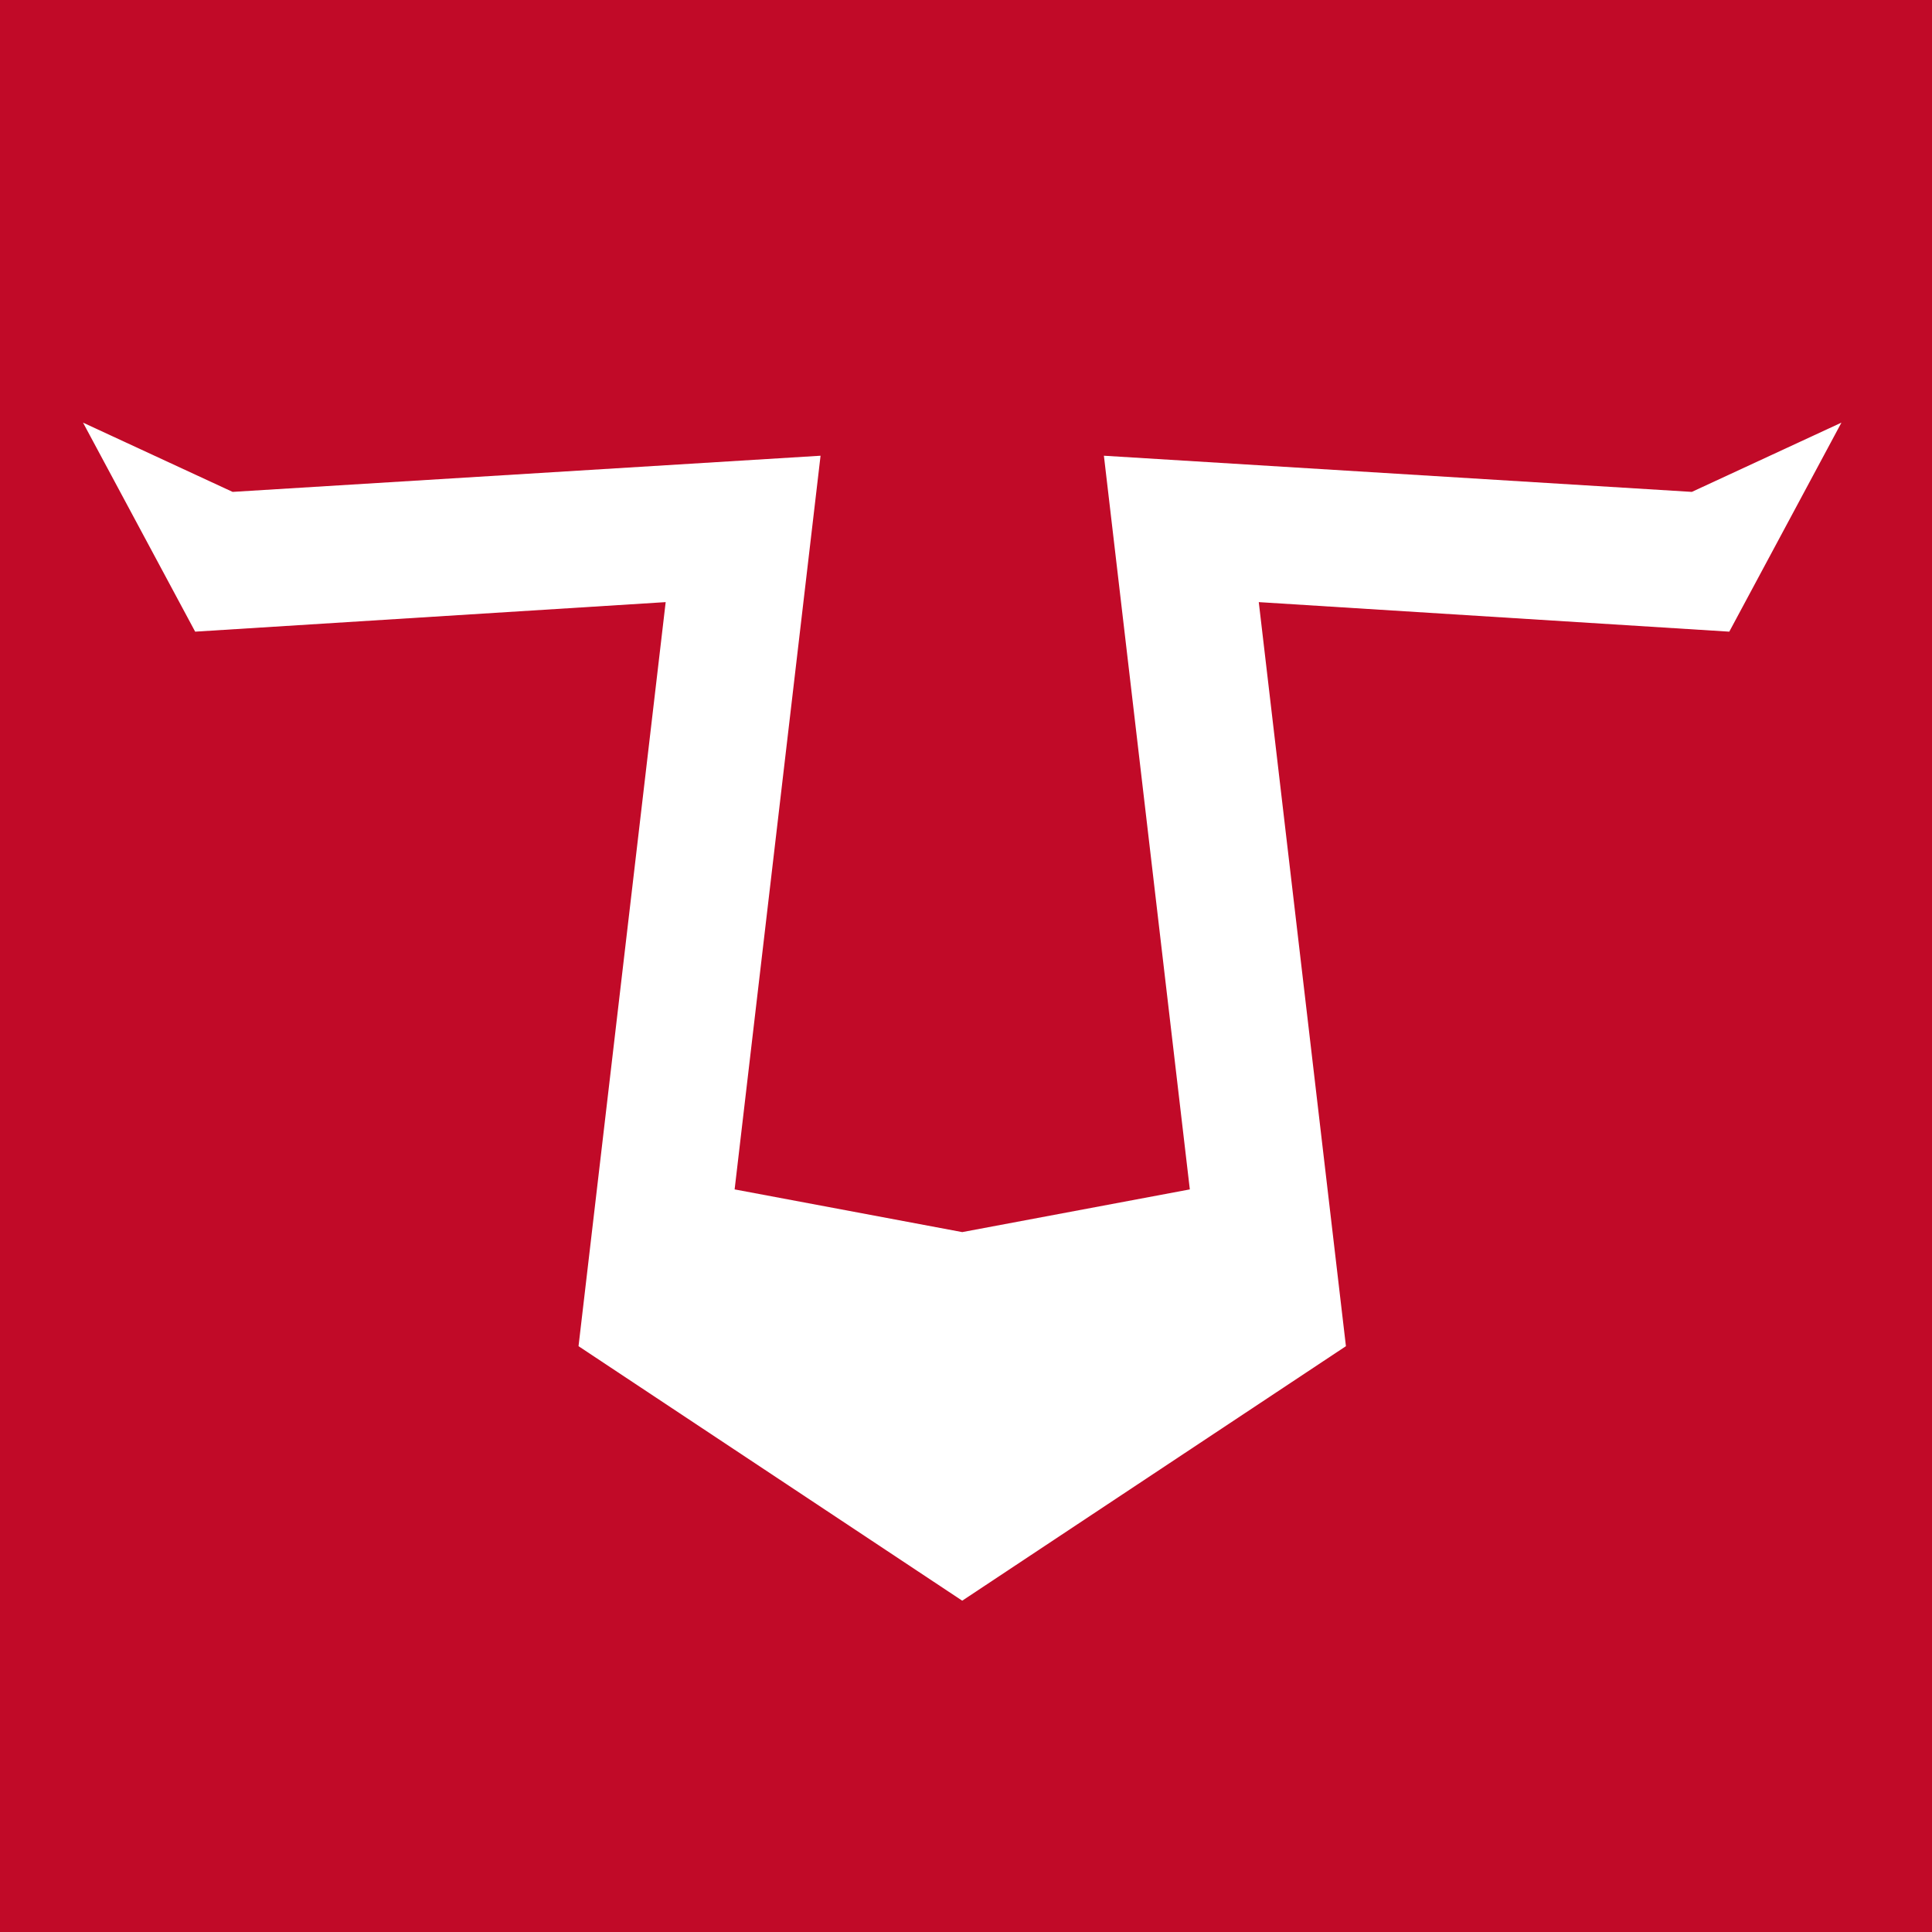 <?xml version="1.0" encoding="UTF-8"?> <svg xmlns="http://www.w3.org/2000/svg" width="128" height="128" viewBox="0 0 128 128" fill="none"><rect x="0" y="0" width="128" height="128" fill="#333333" stroke="none"/><g clip-path="url(#clip0_160_4)"><rect width="128" height="128" fill="#C10A28"></rect><path fill-rule="evenodd" clip-rule="evenodd" d="M12.931 147V132.49H27.45L24.546 135.392H15.834V144.098L12.931 147ZM44.103 39.892L12.93 41.849L5.5 28L15.411 32.589L54.364 30.193L48.671 78.801L63.75 81.63L78.829 78.801L73.136 30.193L112.089 32.589L122 28L114.57 41.849L83.397 39.892L89.171 89.188L63.75 106.05L38.329 89.188L44.103 39.892ZM71.01 132.49H68.106H56.49V147L59.394 144.098V141.196H68.106L71.01 138.294V132.49ZM68.106 138.294H59.394V135.392H68.106V138.294ZM92.789 132.49H89.886H78.27V147H89.886L92.789 144.098V132.49ZM114.57 132.49H112.516L102.954 142.437V132.49H100.05V147H102.104L111.666 137.444V147L114.57 144.098V132.49ZM89.886 144.098H81.174V135.392H89.886V144.098ZM49.23 132.49H34.71V147H46.326L49.23 144.098H37.614V141.196H46.326L49.23 138.294H37.614V135.392H46.326L49.23 132.49Z" fill="white"></path></g><defs><clipPath id="clip0_160_4"><rect width="128" height="128" fill="white"></rect></clipPath></defs></svg> 